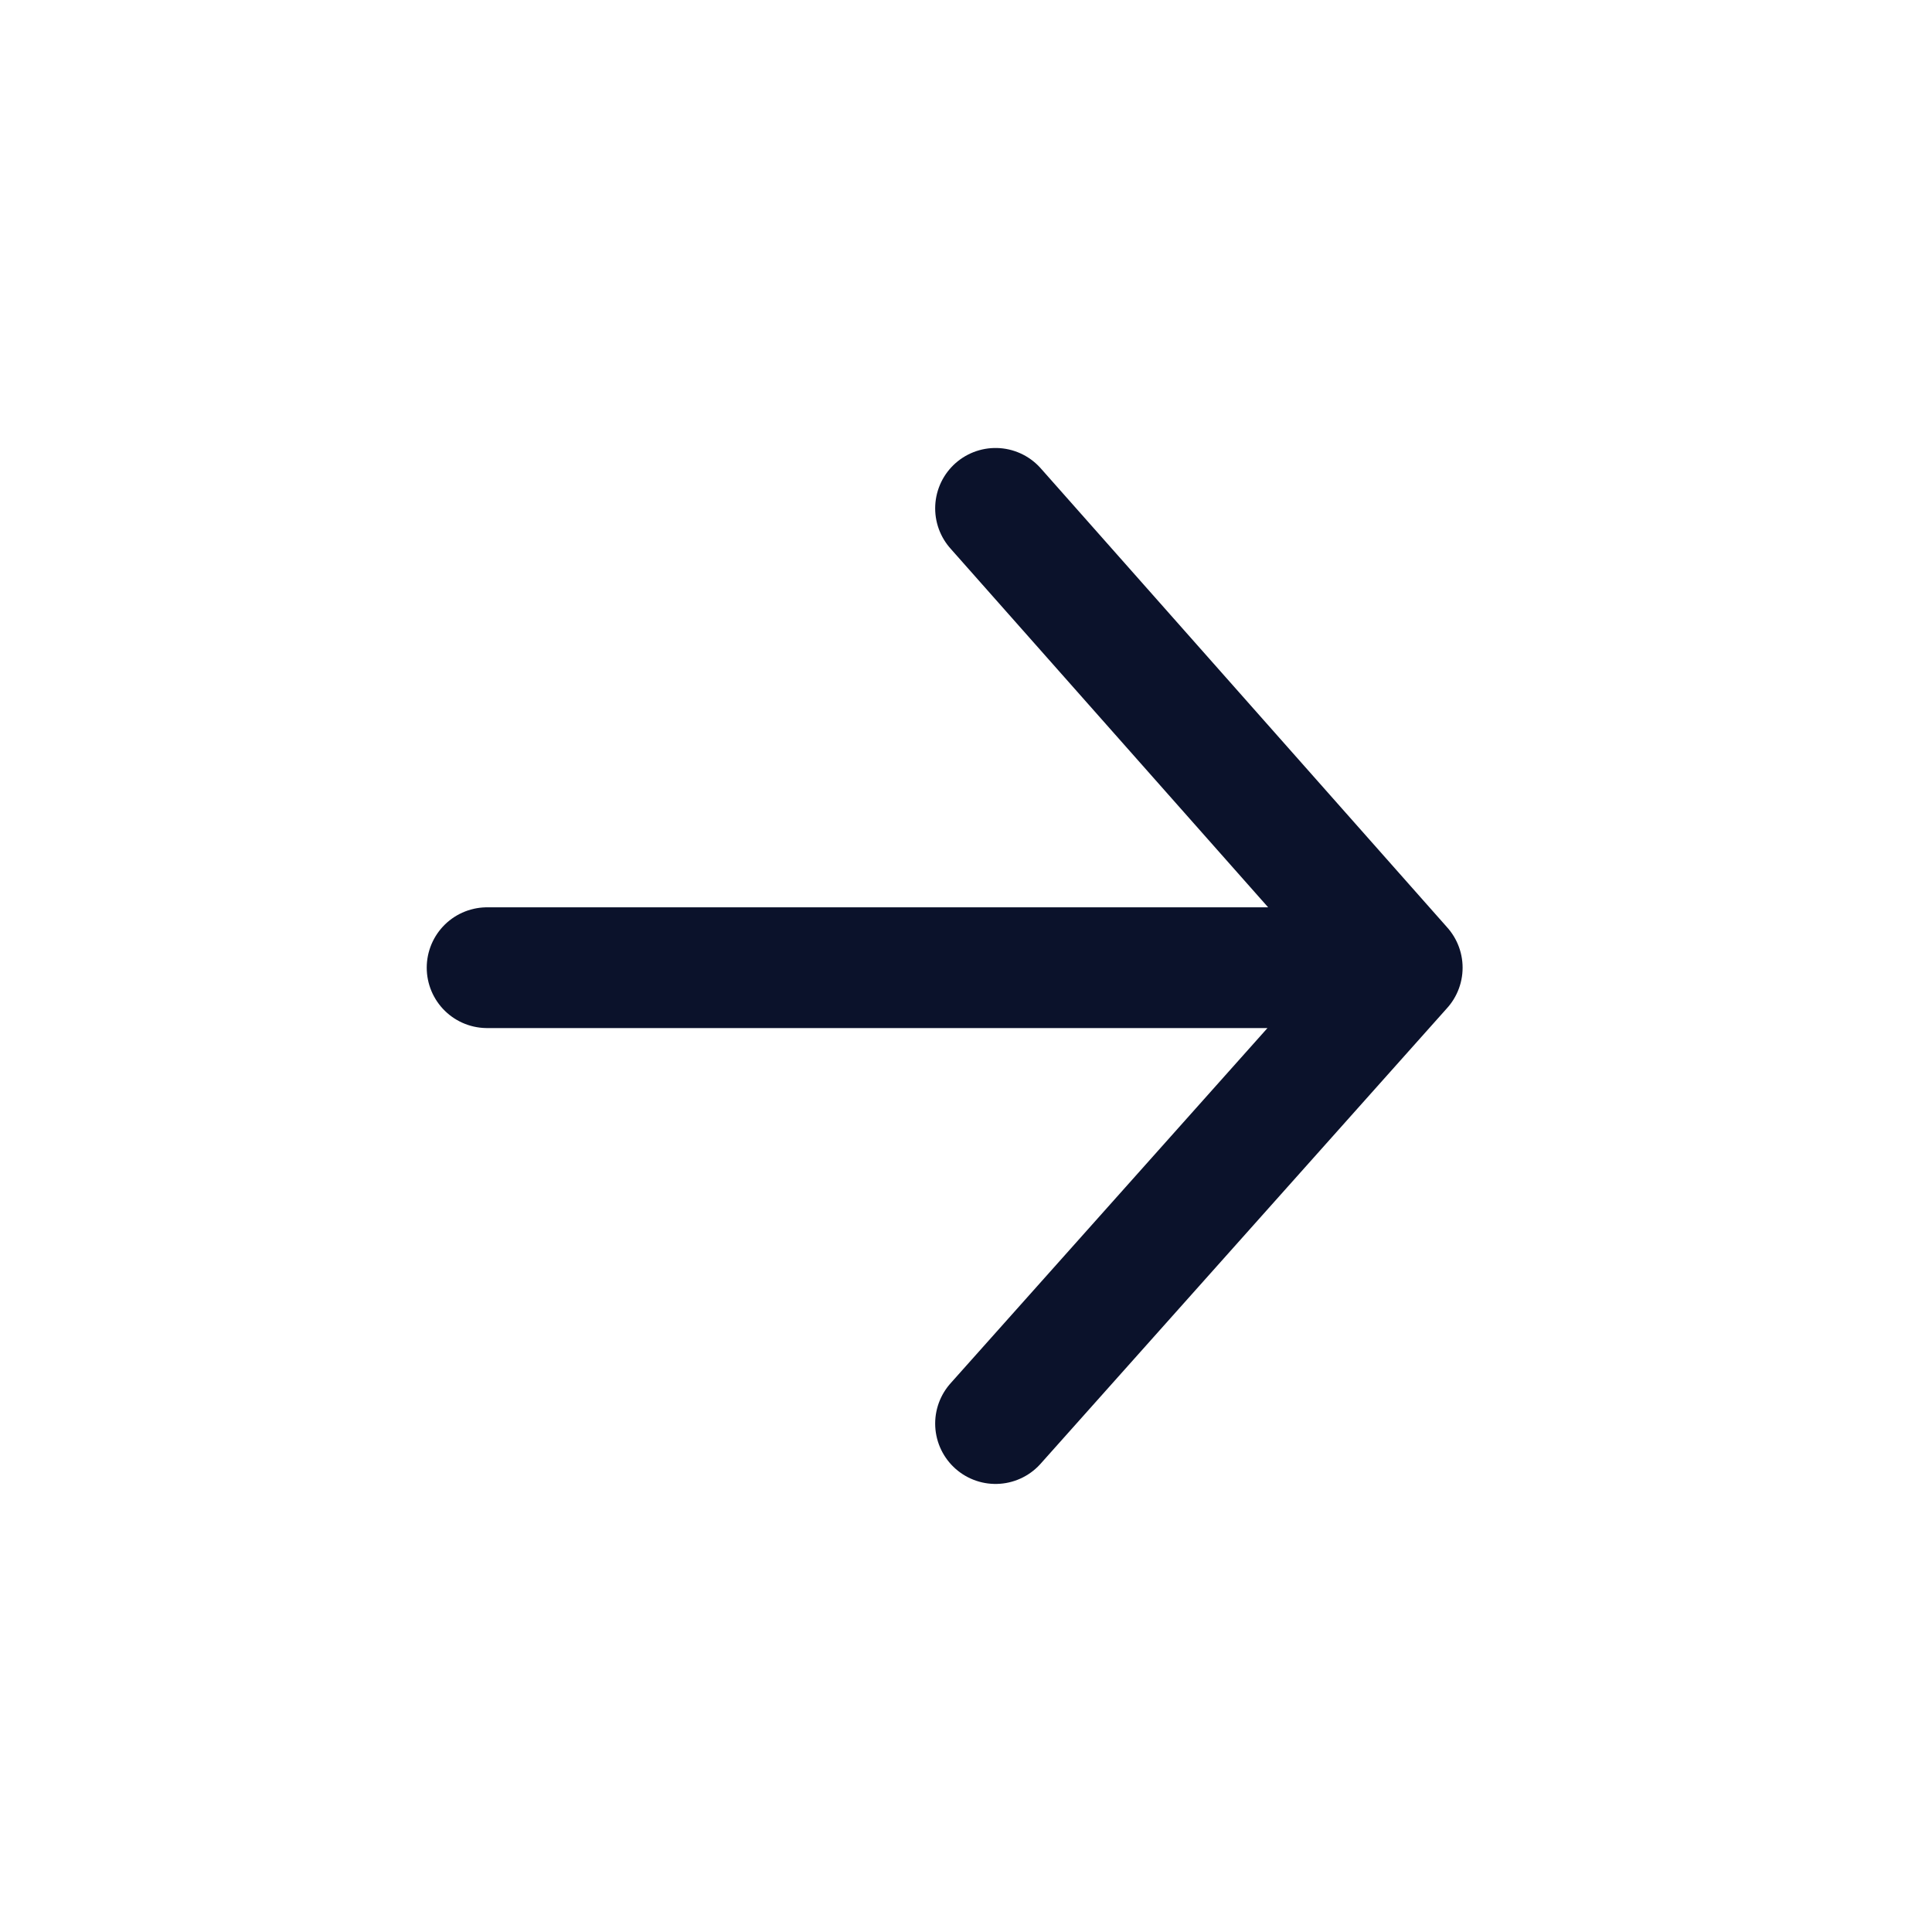 <svg width="24" height="24" viewBox="0 0 24 24" fill="none" xmlns="http://www.w3.org/2000/svg">
<g id="Icons">
<path id="Vector 4" d="M6.051 12.021L17.419 12.021M17.419 12.021L12.367 17.684M17.419 12.021L12.367 6.315" stroke="#0B122B" stroke-width="1.5" stroke-linecap="round" stroke-linejoin="round"/>
</g>
</svg>
